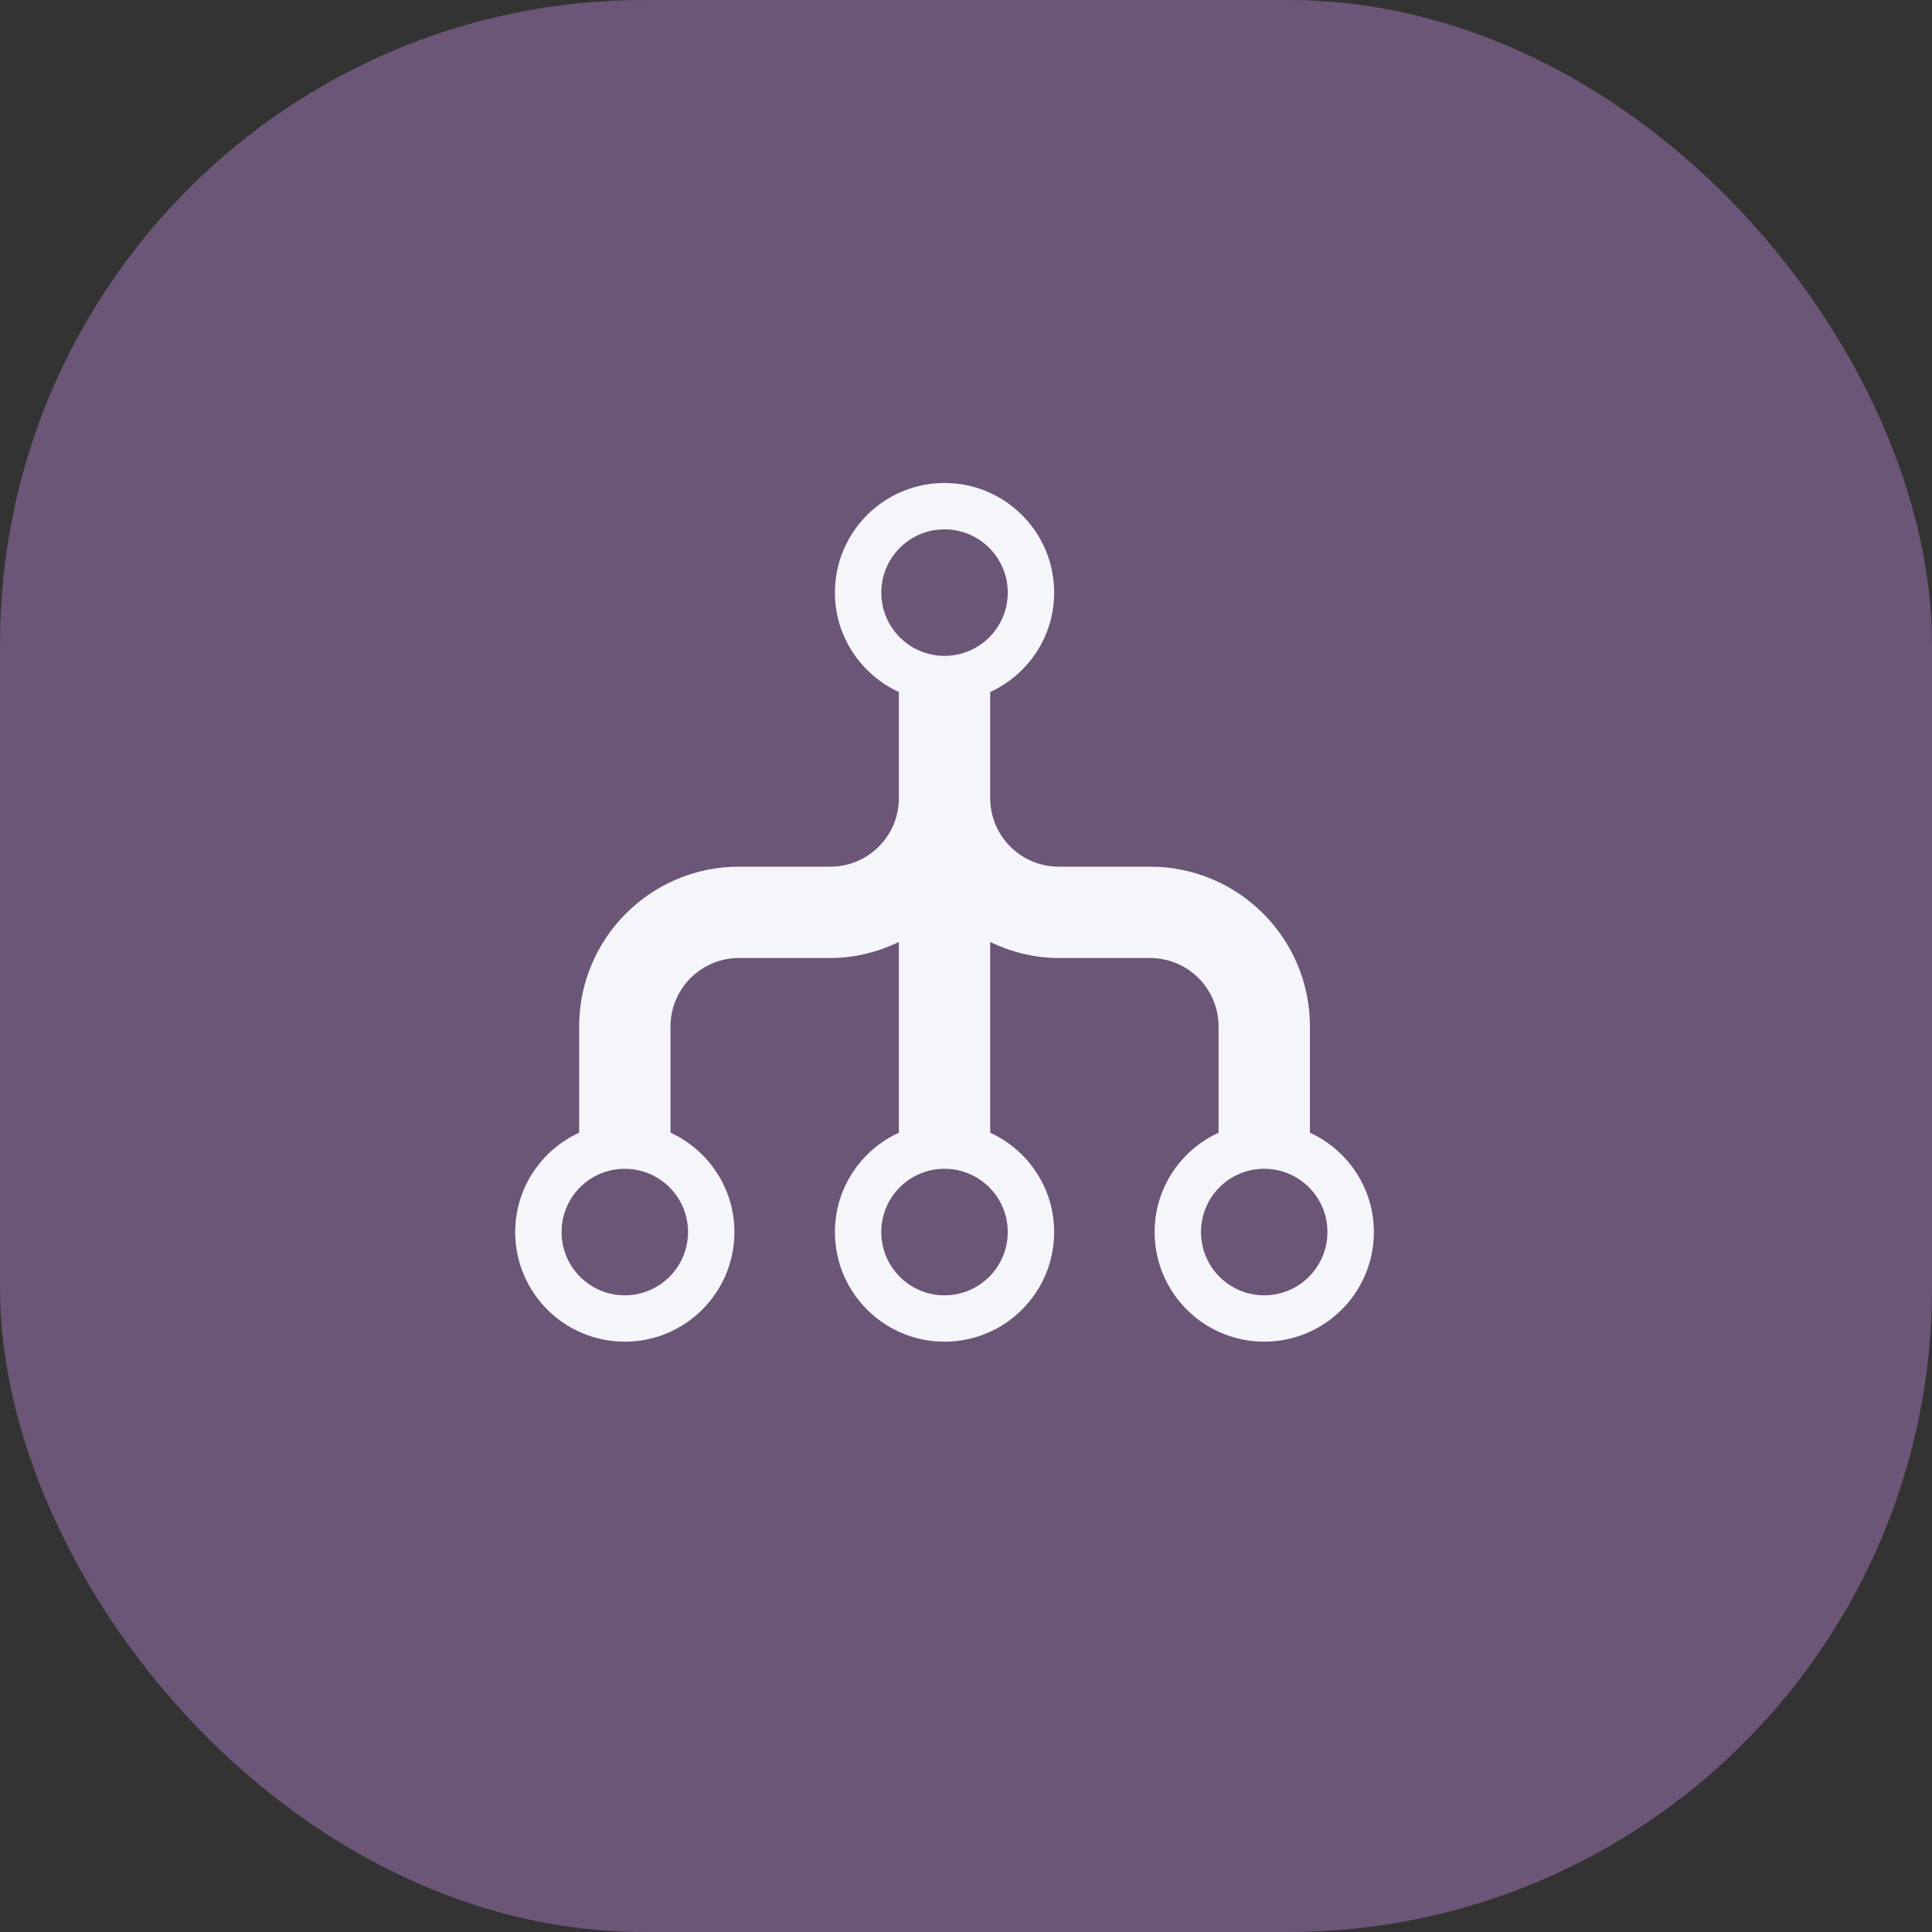 <svg width="60" height="60" viewBox="0 0 60 60" fill="none" xmlns="http://www.w3.org/2000/svg">
<rect x="0" y="0" width="60" height="60" fill="#333333" stroke="none"/>
<rect width="60" height="60" rx="20" fill="#6B5677"/>
<path d="M40.681 35.176V31.879C40.681 29.138 38.458 26.915 35.716 26.915H32.879C31.705 26.915 30.752 25.962 30.752 24.787V21.491C31.922 20.952 32.738 19.777 32.738 18.404C32.738 16.523 31.214 15 29.333 15C27.453 15 25.929 16.523 25.929 18.404C25.929 19.776 26.746 20.952 27.915 21.491V24.787C27.915 25.962 26.962 26.915 25.787 26.915H22.95C20.209 26.915 17.986 29.138 17.986 31.879V35.176C16.816 35.715 16 36.891 16 38.262C16 40.143 17.523 41.667 19.404 41.667C21.285 41.667 22.808 40.142 22.808 38.262C22.808 36.891 21.991 35.715 20.823 35.176V31.879C20.823 30.705 21.776 29.752 22.95 29.752H25.787C26.552 29.752 27.268 29.564 27.915 29.255V35.176C26.745 35.715 25.929 36.891 25.929 38.262C25.929 40.143 27.453 41.667 29.333 41.667C31.214 41.667 32.738 40.142 32.738 38.262C32.738 36.891 31.921 35.715 30.752 35.176V29.255C31.399 29.564 32.115 29.752 32.879 29.752H35.716C36.891 29.752 37.844 30.705 37.844 31.879V35.176C36.674 35.715 35.858 36.889 35.858 38.262C35.858 40.143 37.382 41.667 39.262 41.667C41.143 41.667 42.667 40.142 42.667 38.262C42.667 36.891 41.851 35.715 40.681 35.176ZM29.333 16.44C30.417 16.44 31.297 17.318 31.297 18.404C31.297 19.488 30.417 20.369 29.333 20.369C28.248 20.369 27.37 19.488 27.37 18.404C27.37 17.318 28.248 16.44 29.333 16.44ZM19.404 40.227C18.318 40.227 17.44 39.346 17.44 38.262C17.44 37.176 18.318 36.298 19.404 36.298C20.488 36.298 21.367 37.176 21.367 38.262C21.367 39.346 20.488 40.227 19.404 40.227ZM29.333 40.227C28.247 40.227 27.369 39.346 27.369 38.262C27.369 37.176 28.247 36.298 29.333 36.298C30.417 36.298 31.297 37.176 31.297 38.262C31.297 39.346 30.417 40.227 29.333 40.227ZM39.262 40.227C38.176 40.227 37.298 39.346 37.298 38.262C37.298 37.176 38.176 36.298 39.262 36.298C40.346 36.298 41.225 37.176 41.225 38.262C41.225 39.346 40.346 40.227 39.262 40.227Z" fill="#F4F6FA"/>
</svg>
